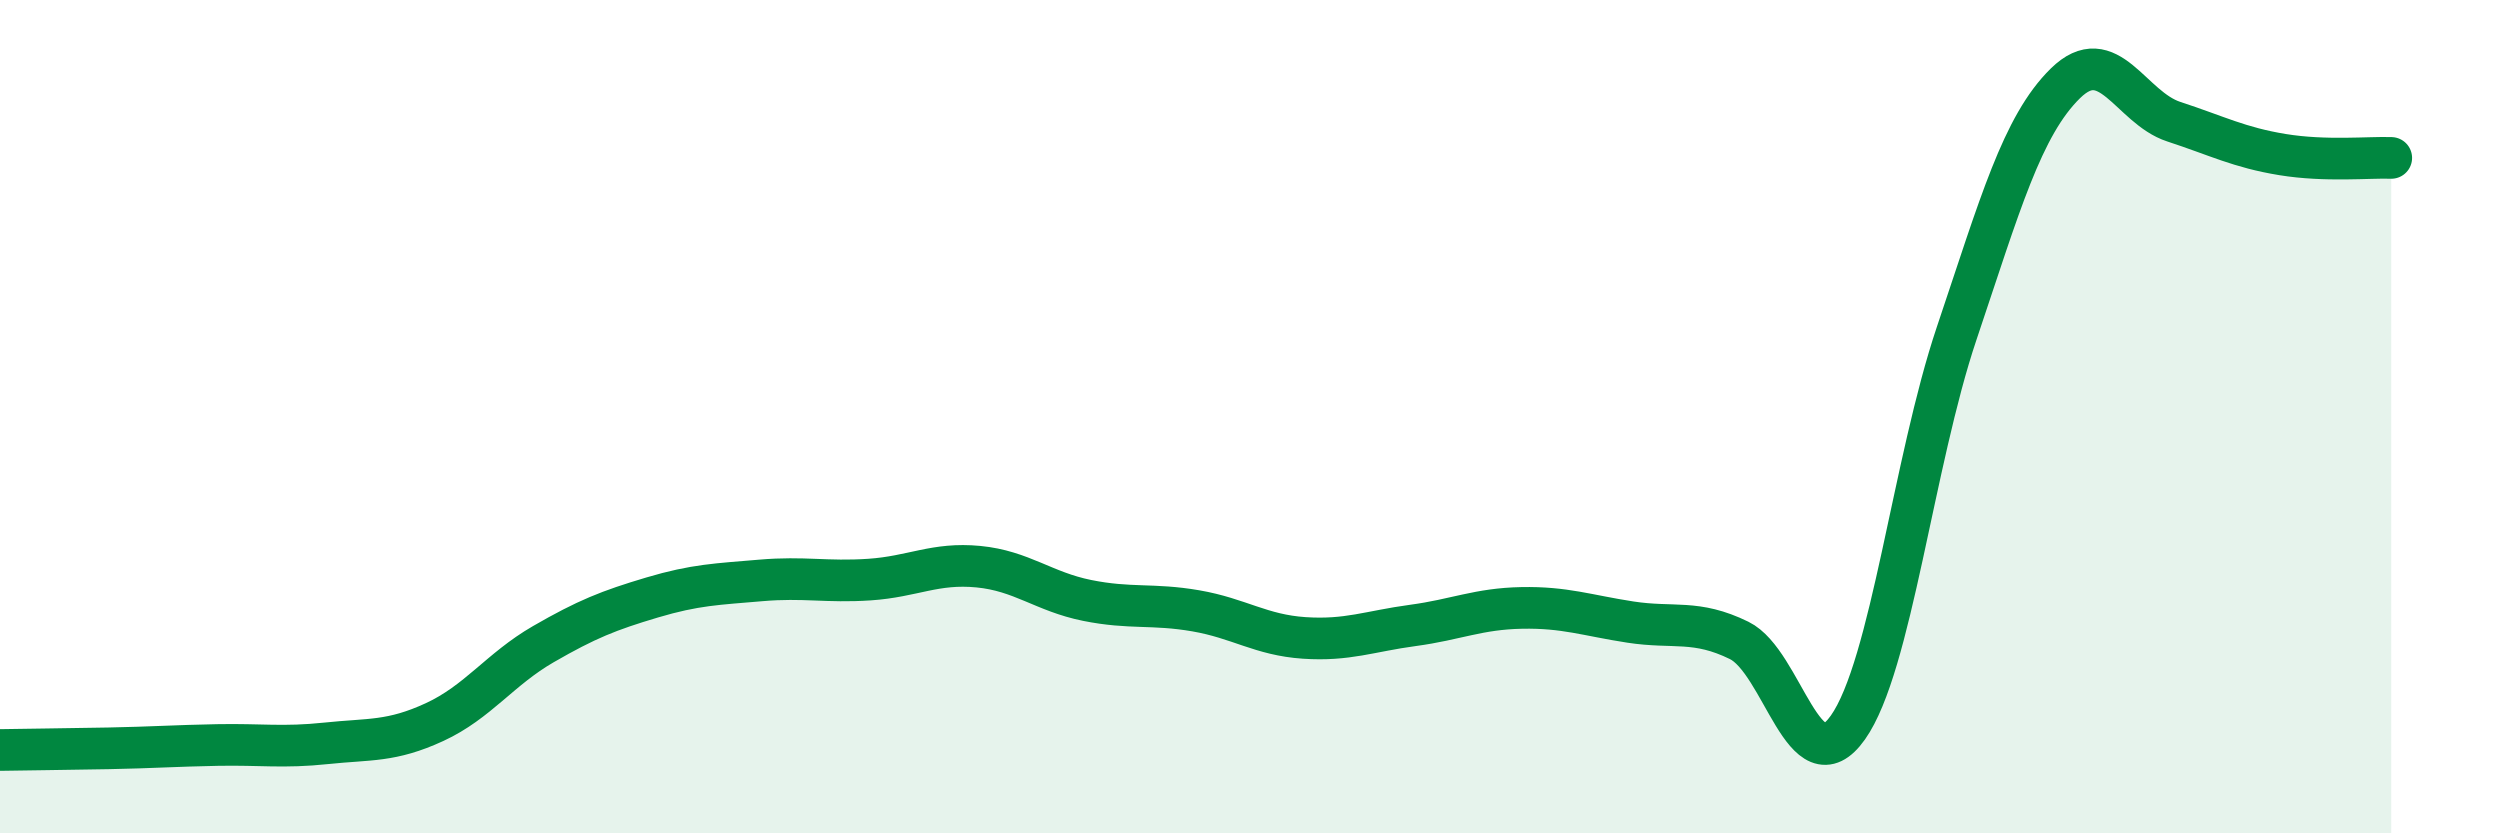 
    <svg width="60" height="20" viewBox="0 0 60 20" xmlns="http://www.w3.org/2000/svg">
      <path
        d="M 0,18 C 0.52,17.99 1.57,17.98 2.61,17.96 C 3.65,17.94 4.18,17.9 5.22,17.88 C 6.26,17.86 6.79,17.95 7.83,17.84 C 8.87,17.73 9.39,17.81 10.43,17.33 C 11.47,16.85 12,16.06 13.04,15.46 C 14.08,14.86 14.61,14.65 15.65,14.34 C 16.69,14.03 17.22,14.02 18.26,13.93 C 19.3,13.84 19.83,13.98 20.87,13.91 C 21.91,13.84 22.44,13.5 23.48,13.6 C 24.52,13.7 25.05,14.2 26.09,14.41 C 27.13,14.62 27.66,14.48 28.7,14.66 C 29.74,14.84 30.26,15.24 31.3,15.31 C 32.34,15.38 32.87,15.15 33.91,15.01 C 34.95,14.87 35.48,14.61 36.52,14.59 C 37.56,14.57 38.09,14.77 39.13,14.93 C 40.17,15.09 40.7,14.86 41.74,15.37 C 42.78,15.88 43.31,18.93 44.35,17.46 C 45.39,15.99 45.92,11.09 46.96,8 C 48,4.91 48.53,3.02 49.57,2 C 50.61,0.98 51.13,2.58 52.17,2.92 C 53.21,3.26 53.74,3.54 54.78,3.71 C 55.82,3.88 56.87,3.77 57.39,3.79L57.39 20L0 20Z"
        fill="#008740"
        opacity="0.1"
        stroke-linecap="round"
        stroke-linejoin="round"
      />
      <path
        d="M 0,18 C 0.52,17.99 1.57,17.98 2.61,17.96 C 3.65,17.94 4.18,17.9 5.22,17.88 C 6.26,17.86 6.79,17.95 7.83,17.84 C 8.87,17.73 9.39,17.81 10.43,17.33 C 11.47,16.85 12,16.06 13.04,15.46 C 14.08,14.86 14.61,14.65 15.65,14.34 C 16.69,14.03 17.22,14.02 18.26,13.93 C 19.3,13.84 19.83,13.98 20.87,13.91 C 21.91,13.84 22.44,13.5 23.48,13.6 C 24.52,13.7 25.05,14.2 26.09,14.41 C 27.13,14.62 27.66,14.48 28.7,14.66 C 29.74,14.84 30.26,15.24 31.3,15.31 C 32.34,15.38 32.87,15.15 33.91,15.01 C 34.95,14.87 35.48,14.61 36.52,14.59 C 37.56,14.57 38.09,14.77 39.13,14.93 C 40.17,15.09 40.7,14.86 41.74,15.37 C 42.78,15.88 43.31,18.93 44.35,17.46 C 45.39,15.99 45.92,11.09 46.96,8 C 48,4.91 48.53,3.02 49.57,2 C 50.61,0.98 51.13,2.58 52.17,2.92 C 53.21,3.26 53.74,3.54 54.78,3.71 C 55.82,3.88 56.87,3.77 57.39,3.79"
        stroke="#008740"
        stroke-width="1"
        fill="none"
        stroke-linecap="round"
        stroke-linejoin="round"
      />
    </svg>
  